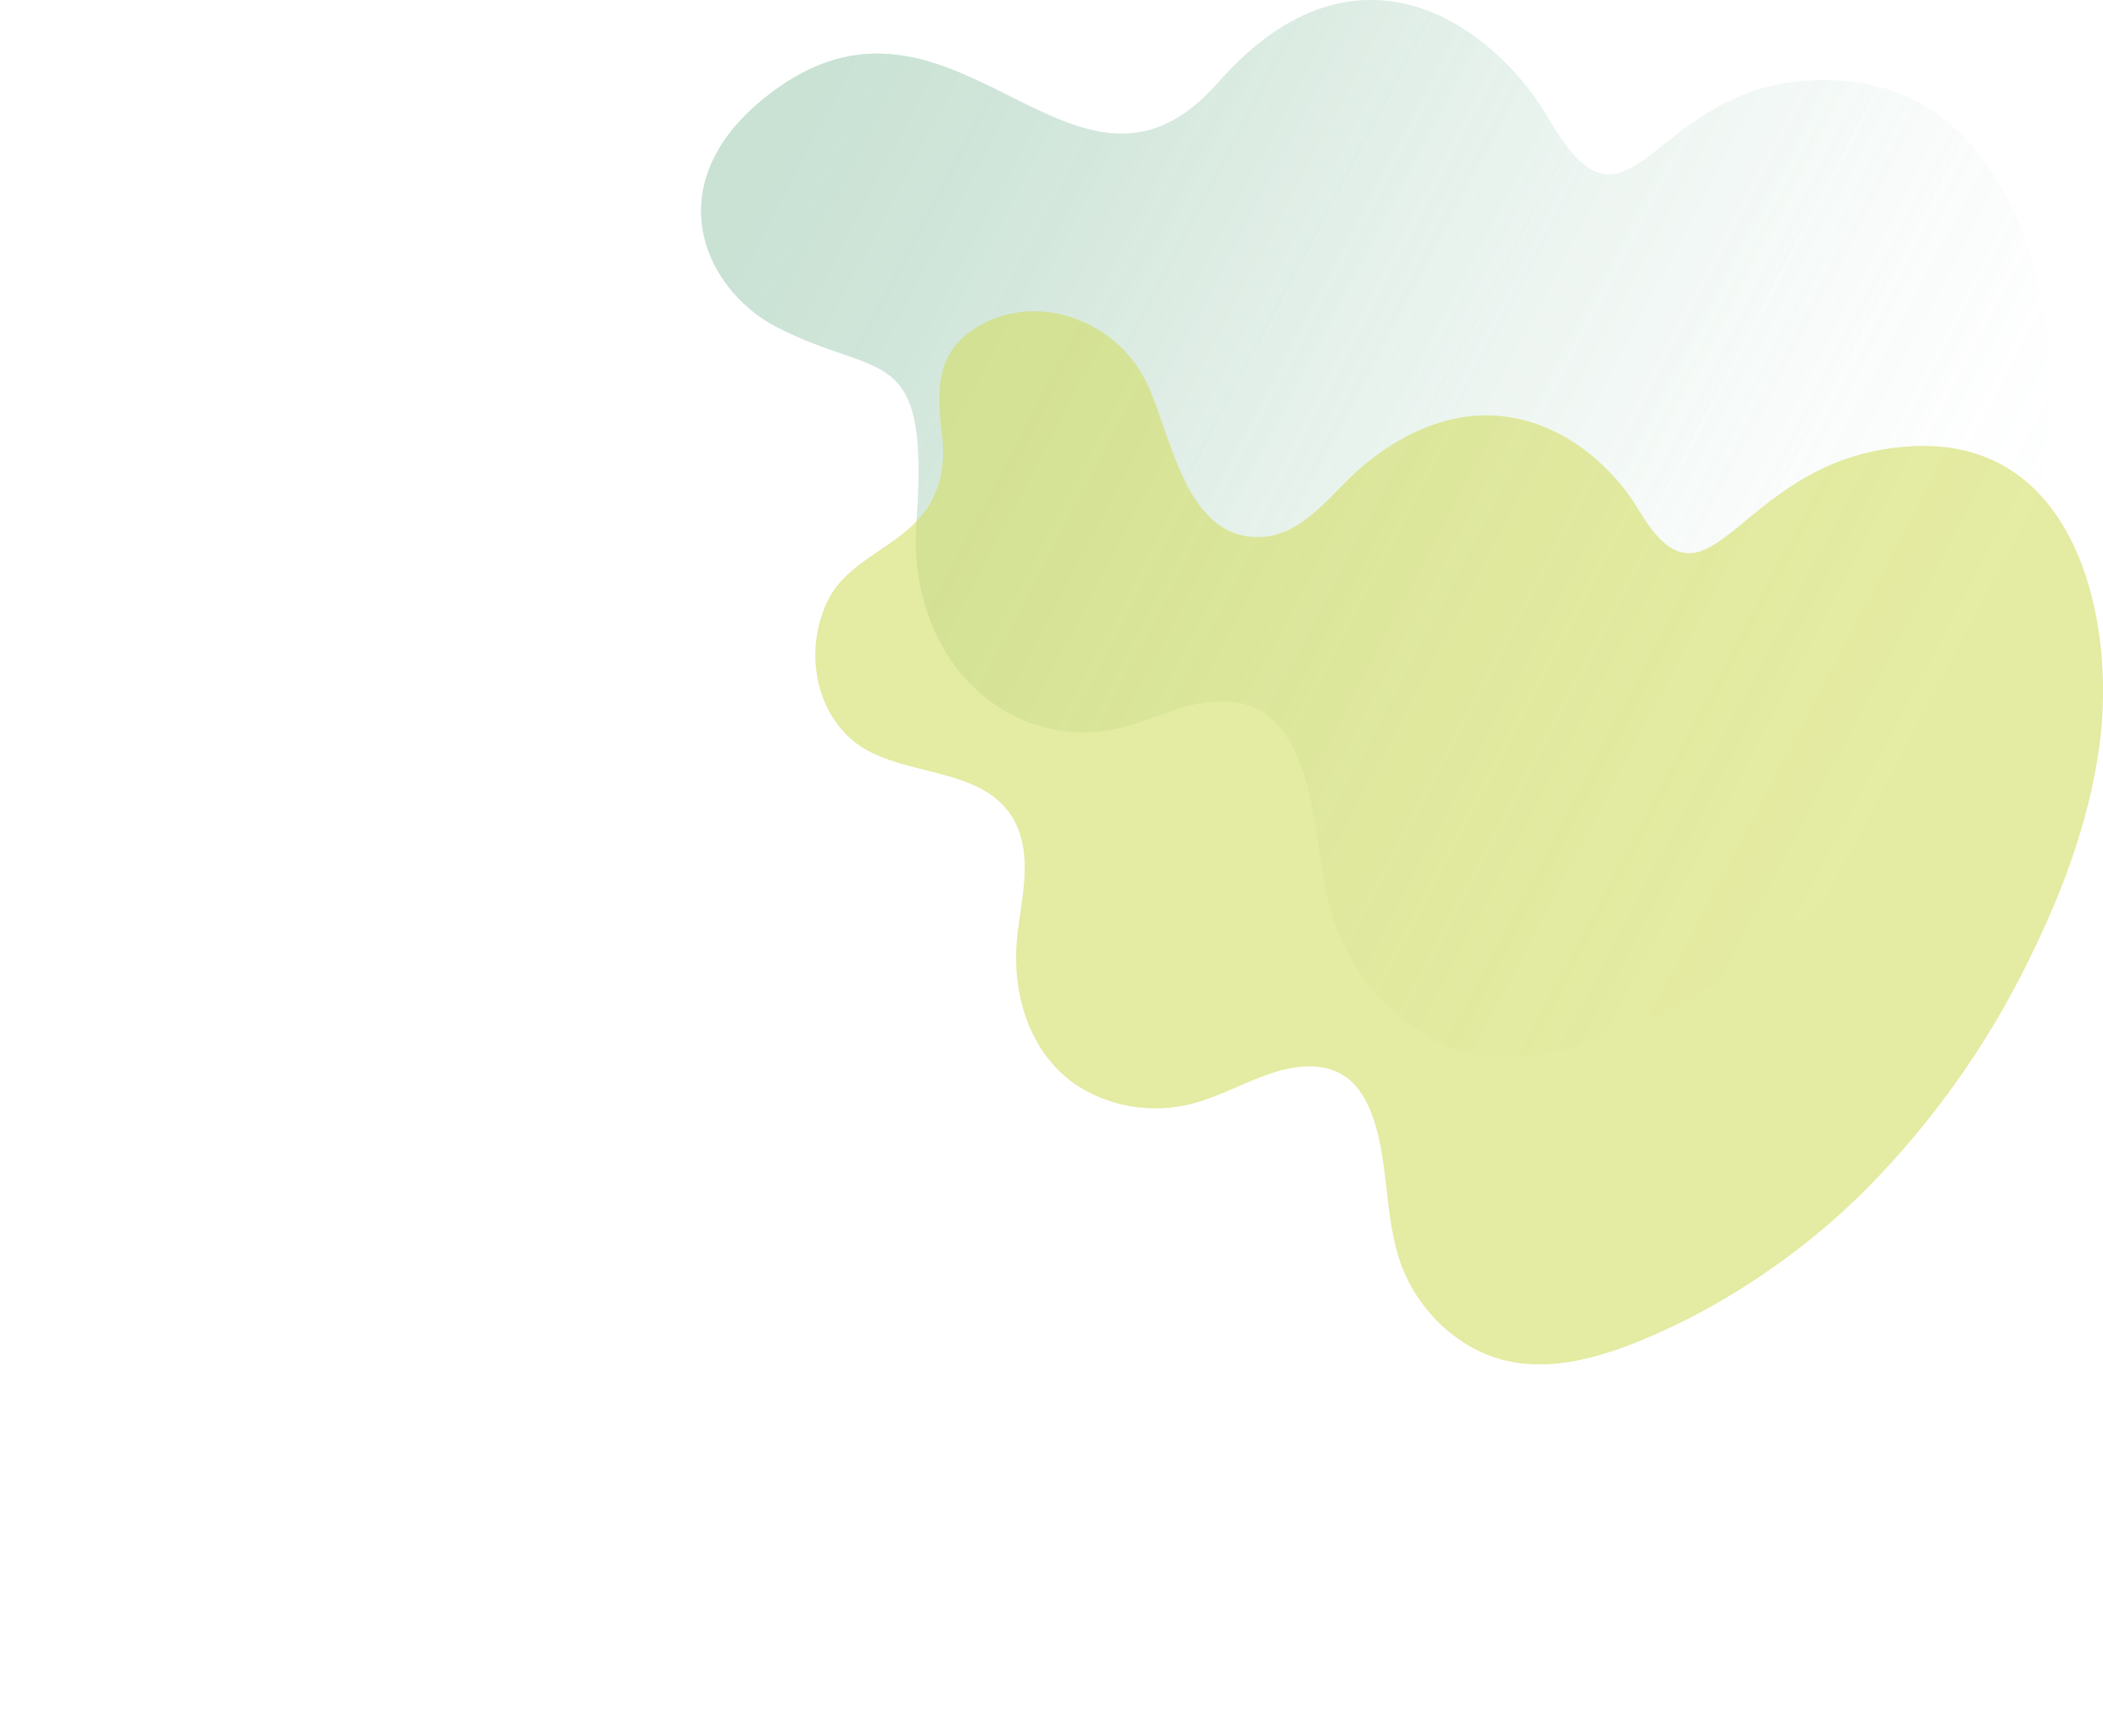 <?xml version="1.0" encoding="utf-8"?>
<!-- Generator: Adobe Illustrator 24.1.2, SVG Export Plug-In . SVG Version: 6.00 Build 0)  -->
<svg version="1.1" id="圖層_1" xmlns="http://www.w3.org/2000/svg" xmlns:xlink="http://www.w3.org/1999/xlink" x="0px" y="0px"
	 viewBox="0 0 266.9 220.4" style="enable-background:new 0 0 266.9 220.4;" xml:space="preserve">
<style type="text/css">
	.st0{opacity:0.64;}
	.st1{opacity:0.5;}
	.st2{fill:url(#Path_543_1_);}
	.st3{fill:url(#Path_544_1_);}
	.st4{opacity:0.57;}
	.st5{fill:#B7C800;}
</style>
<g id="Group_2177" transform="translate(-347.61 91.159)" class="st0">
	<g id="Group_2175" transform="translate(357.219 -72.486)" class="st1">
		
			<linearGradient id="Path_543_1_" gradientUnits="userSpaceOnUse" x1="-171.739" y1="533.138" x2="-172.488" y2="533.446" gradientTransform="matrix(217.886 0 0 -170.618 37663.043 91029.68)">
			<stop  offset="0" style="stop-color:#99C7B1;stop-opacity:0"/>
			<stop  offset="0.124" style="stop-color:#96C5AF;stop-opacity:3.500000e-02"/>
			<stop  offset="0.287" style="stop-color:#8FC2A9;stop-opacity:0.137"/>
			<stop  offset="0.474" style="stop-color:#84BC9F;stop-opacity:0.302"/>
			<stop  offset="0.676" style="stop-color:#75B492;stop-opacity:0.537"/>
			<stop  offset="0.89" style="stop-color:#62AA82;stop-opacity:0.831"/>
			<stop  offset="1" style="stop-color:#57A579"/>
		</linearGradient>
		<path id="Path_543" class="st2" d="M89.1-7.5c-15.9,11.3-9.6,25.4-0.2,30.3c13.3,6.9,19.5,1.6,17.8,24.9c-0.6,7.9,2,16.4,8.2,21.7
			c4.5,3.9,10.5,5.6,16.4,4.6c3.2-0.6,6.2-2,9.3-2.9c3.1-0.9,6.6-1.2,9.5,0.3c2.8,1.5,4.4,4.4,5.5,7.4c2.5,7.1,2,15.1,5.1,22
			c2.6,5.8,7.9,11.4,14,13.6c8,2.8,16.8-0.2,24.2-3.4c8.7-3.8,16.6-9.2,23.2-16c8.6-8.5,15.2-18.9,20.2-29.9
			c4.4-9.8,7.6-20.3,8.2-31.1c0.9-17-5.7-40.8-26.1-42.4c-24.5-2-26.4,23.8-37.4,4.9C180.6-14.7,163-28.7,145-8.2
			S112.1-23.8,89.1-7.5z"/>
		
			<linearGradient id="Path_544_1_" gradientUnits="userSpaceOnUse" x1="-171.739" y1="533.138" x2="-172.488" y2="533.446" gradientTransform="matrix(217.886 0 0 -170.618 37663.043 91029.68)">
			<stop  offset="0" style="stop-color:#99C7B1;stop-opacity:0"/>
			<stop  offset="0.124" style="stop-color:#96C5AF;stop-opacity:3.500000e-02"/>
			<stop  offset="0.287" style="stop-color:#8FC2A9;stop-opacity:0.137"/>
			<stop  offset="0.474" style="stop-color:#84BC9F;stop-opacity:0.302"/>
			<stop  offset="0.676" style="stop-color:#75B492;stop-opacity:0.537"/>
			<stop  offset="0.89" style="stop-color:#62AA82;stop-opacity:0.831"/>
			<stop  offset="1" style="stop-color:#57A579"/>
		</linearGradient>
		<path id="Path_544" class="st3" d="M89.1-7.5c-15.9,11.3-9.6,25.4-0.2,30.3c13.3,6.9,19.5,1.6,17.8,24.9c-0.6,7.9,2,16.4,8.2,21.7
			c4.5,3.9,10.5,5.6,16.4,4.6c3.2-0.6,6.2-2,9.3-2.9c3.1-0.9,6.6-1.2,9.5,0.3c2.8,1.5,4.4,4.4,5.5,7.4c2.5,7.1,2,15.1,5.1,22
			c2.6,5.8,7.9,11.4,14,13.6c8,2.8,16.8-0.2,24.2-3.4c8.7-3.8,16.6-9.2,23.2-16c8.6-8.5,15.2-18.9,20.2-29.9
			c4.4-9.8,7.6-20.3,8.2-31.1c0.9-17-5.7-40.8-26.1-42.4c-24.5-2-26.4,23.8-37.4,4.9C180.6-14.7,163-28.7,145-8.2
			S112.1-23.8,89.1-7.5z"/>
	</g>
	<g id="Group_2176" transform="translate(467.765 -91.159) rotate(43)" class="st4">
		<path id="Path_547" class="st5" d="M42,48c0.2,0.7,0.3,1.5,0.3,2.2c0.3,5.3-2.9,10.4-1.4,15.7c1.8,6,7.2,10.8,13.6,11
			c8.1,0.2,14.8-9.4,23-6.5c5.4,2,7.8,7.9,11.3,11.9c4.1,4.7,10.1,8,16.5,7.3c5.4-0.7,10.2-3.9,13.1-8.5c1.7-2.7,2.7-5.8,4.2-8.7
			c1.4-2.9,3.5-5.6,6.2-6.6c2.6-1,5.4-0.1,7.8,1.2c5.8,3.2,10.1,9,16.2,11.6c5.1,2.2,11.7,2.3,16.9-0.7c6.7-3.8,10.5-12.2,13.3-19.7
			c3.2-8.9,5-18.3,5.3-27.7c0.3-11.9-1.3-23.8-4.8-35.2c-3-10-7.1-19.5-13.1-27.4c-9.5-12.4-27.7-24.1-41.5-10.7
			c-16.6,16.2-2.7,35.5-20.7,30.2C98.4-15.4,81.8-13.3,79,6.9c-0.7,5,0.6,11.7-3.3,15.7c-6.8,7-17.3-1.8-24.1-4.4
			c-8.2-3.2-18.4,1.1-20.6,10c-1.3,5.5,1.7,8.6,5.5,12C39.2,42.3,41.2,44.8,42,48z"/>
	</g>
</g>
</svg>
